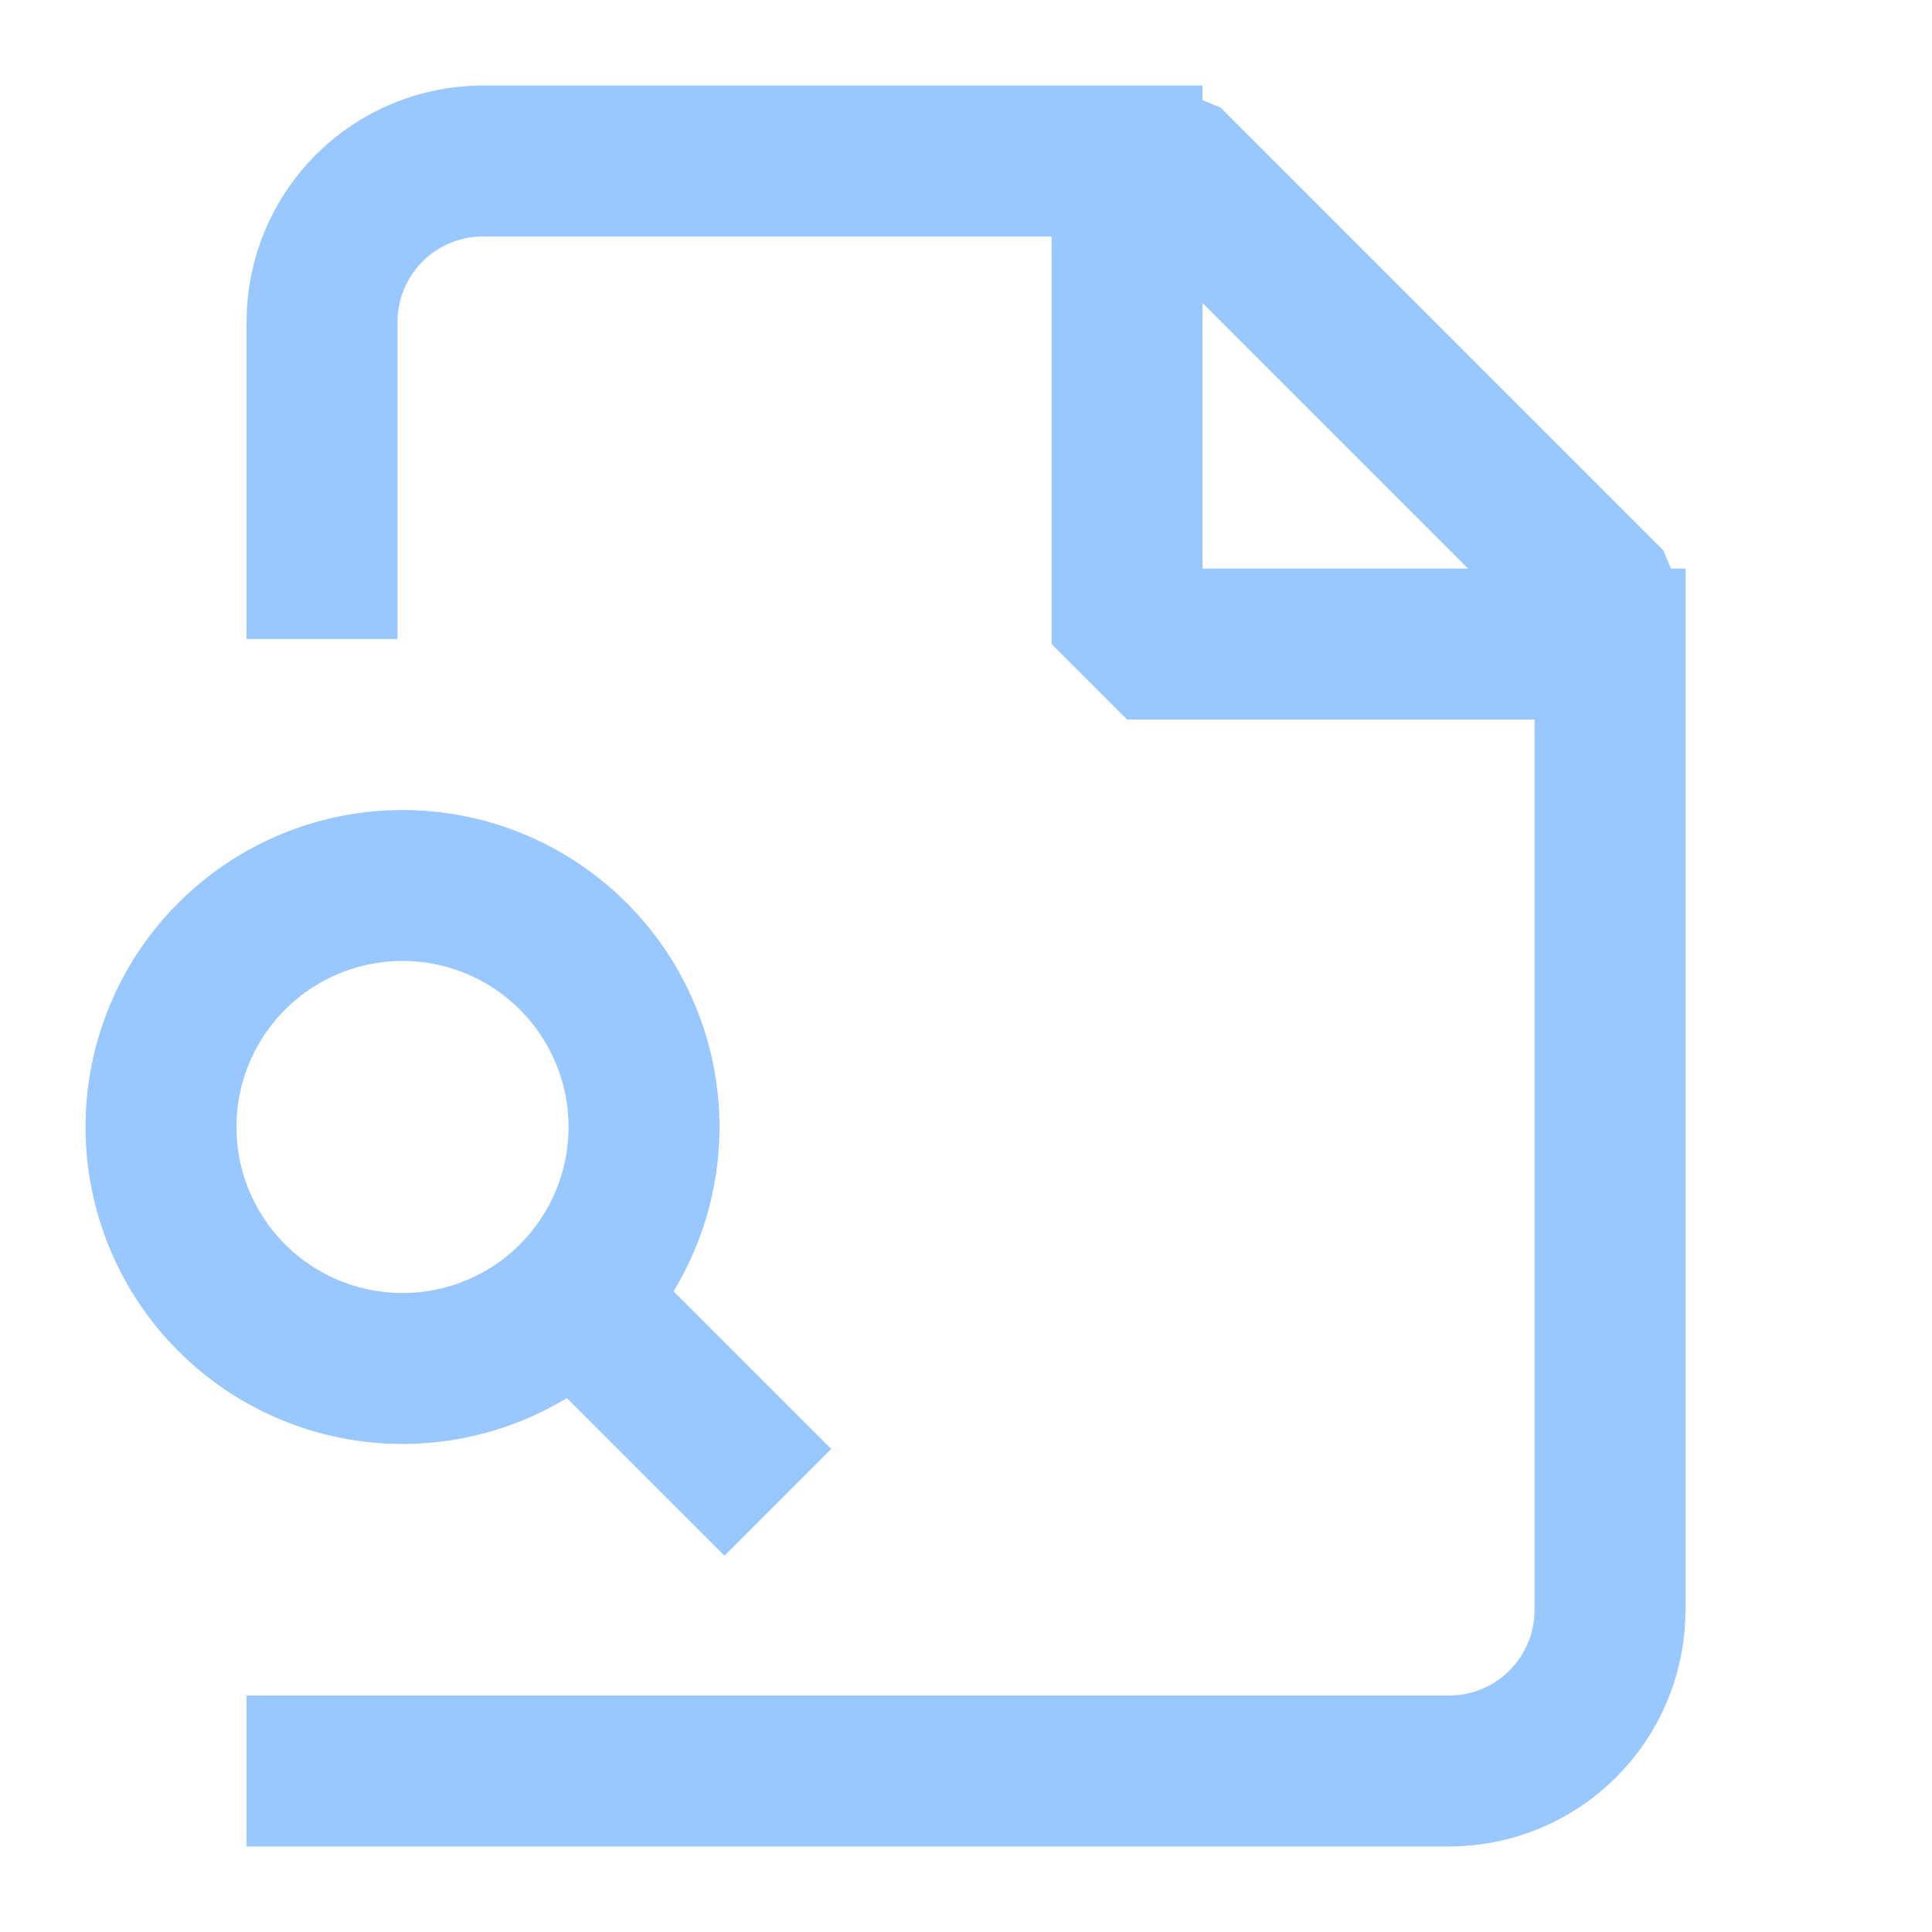 <svg width="64" height="64" viewBox="0 0 64 64" fill="none" xmlns="http://www.w3.org/2000/svg">
<path d="M10.667 58.667H48C49.415 58.667 50.771 58.105 51.771 57.105C52.772 56.104 53.334 54.748 53.334 53.333V20L38.667 5.333H16C14.586 5.333 13.229 5.895 12.229 6.895C11.229 7.896 10.667 9.252 10.667 10.667V18.667M37.334 5.333V21.333H53.334M24 48L20 44M13.334 45.333C14.384 45.333 15.424 45.126 16.395 44.724C17.366 44.322 18.247 43.733 18.99 42.99C19.733 42.247 20.323 41.365 20.724 40.395C21.127 39.424 21.334 38.384 21.334 37.333C21.334 36.283 21.127 35.242 20.724 34.272C20.323 33.301 19.733 32.419 18.99 31.677C18.247 30.934 17.366 30.344 16.395 29.942C15.424 29.54 14.384 29.333 13.334 29.333C11.212 29.333 9.177 30.176 7.677 31.677C6.176 33.177 5.333 35.212 5.333 37.333C5.333 39.455 6.176 41.49 7.677 42.99C9.177 44.49 11.212 45.333 13.334 45.333Z" stroke="#99C7FF" stroke-width="5" stroke-linecap="square" stroke-linejoin="bevel"/>
</svg>
